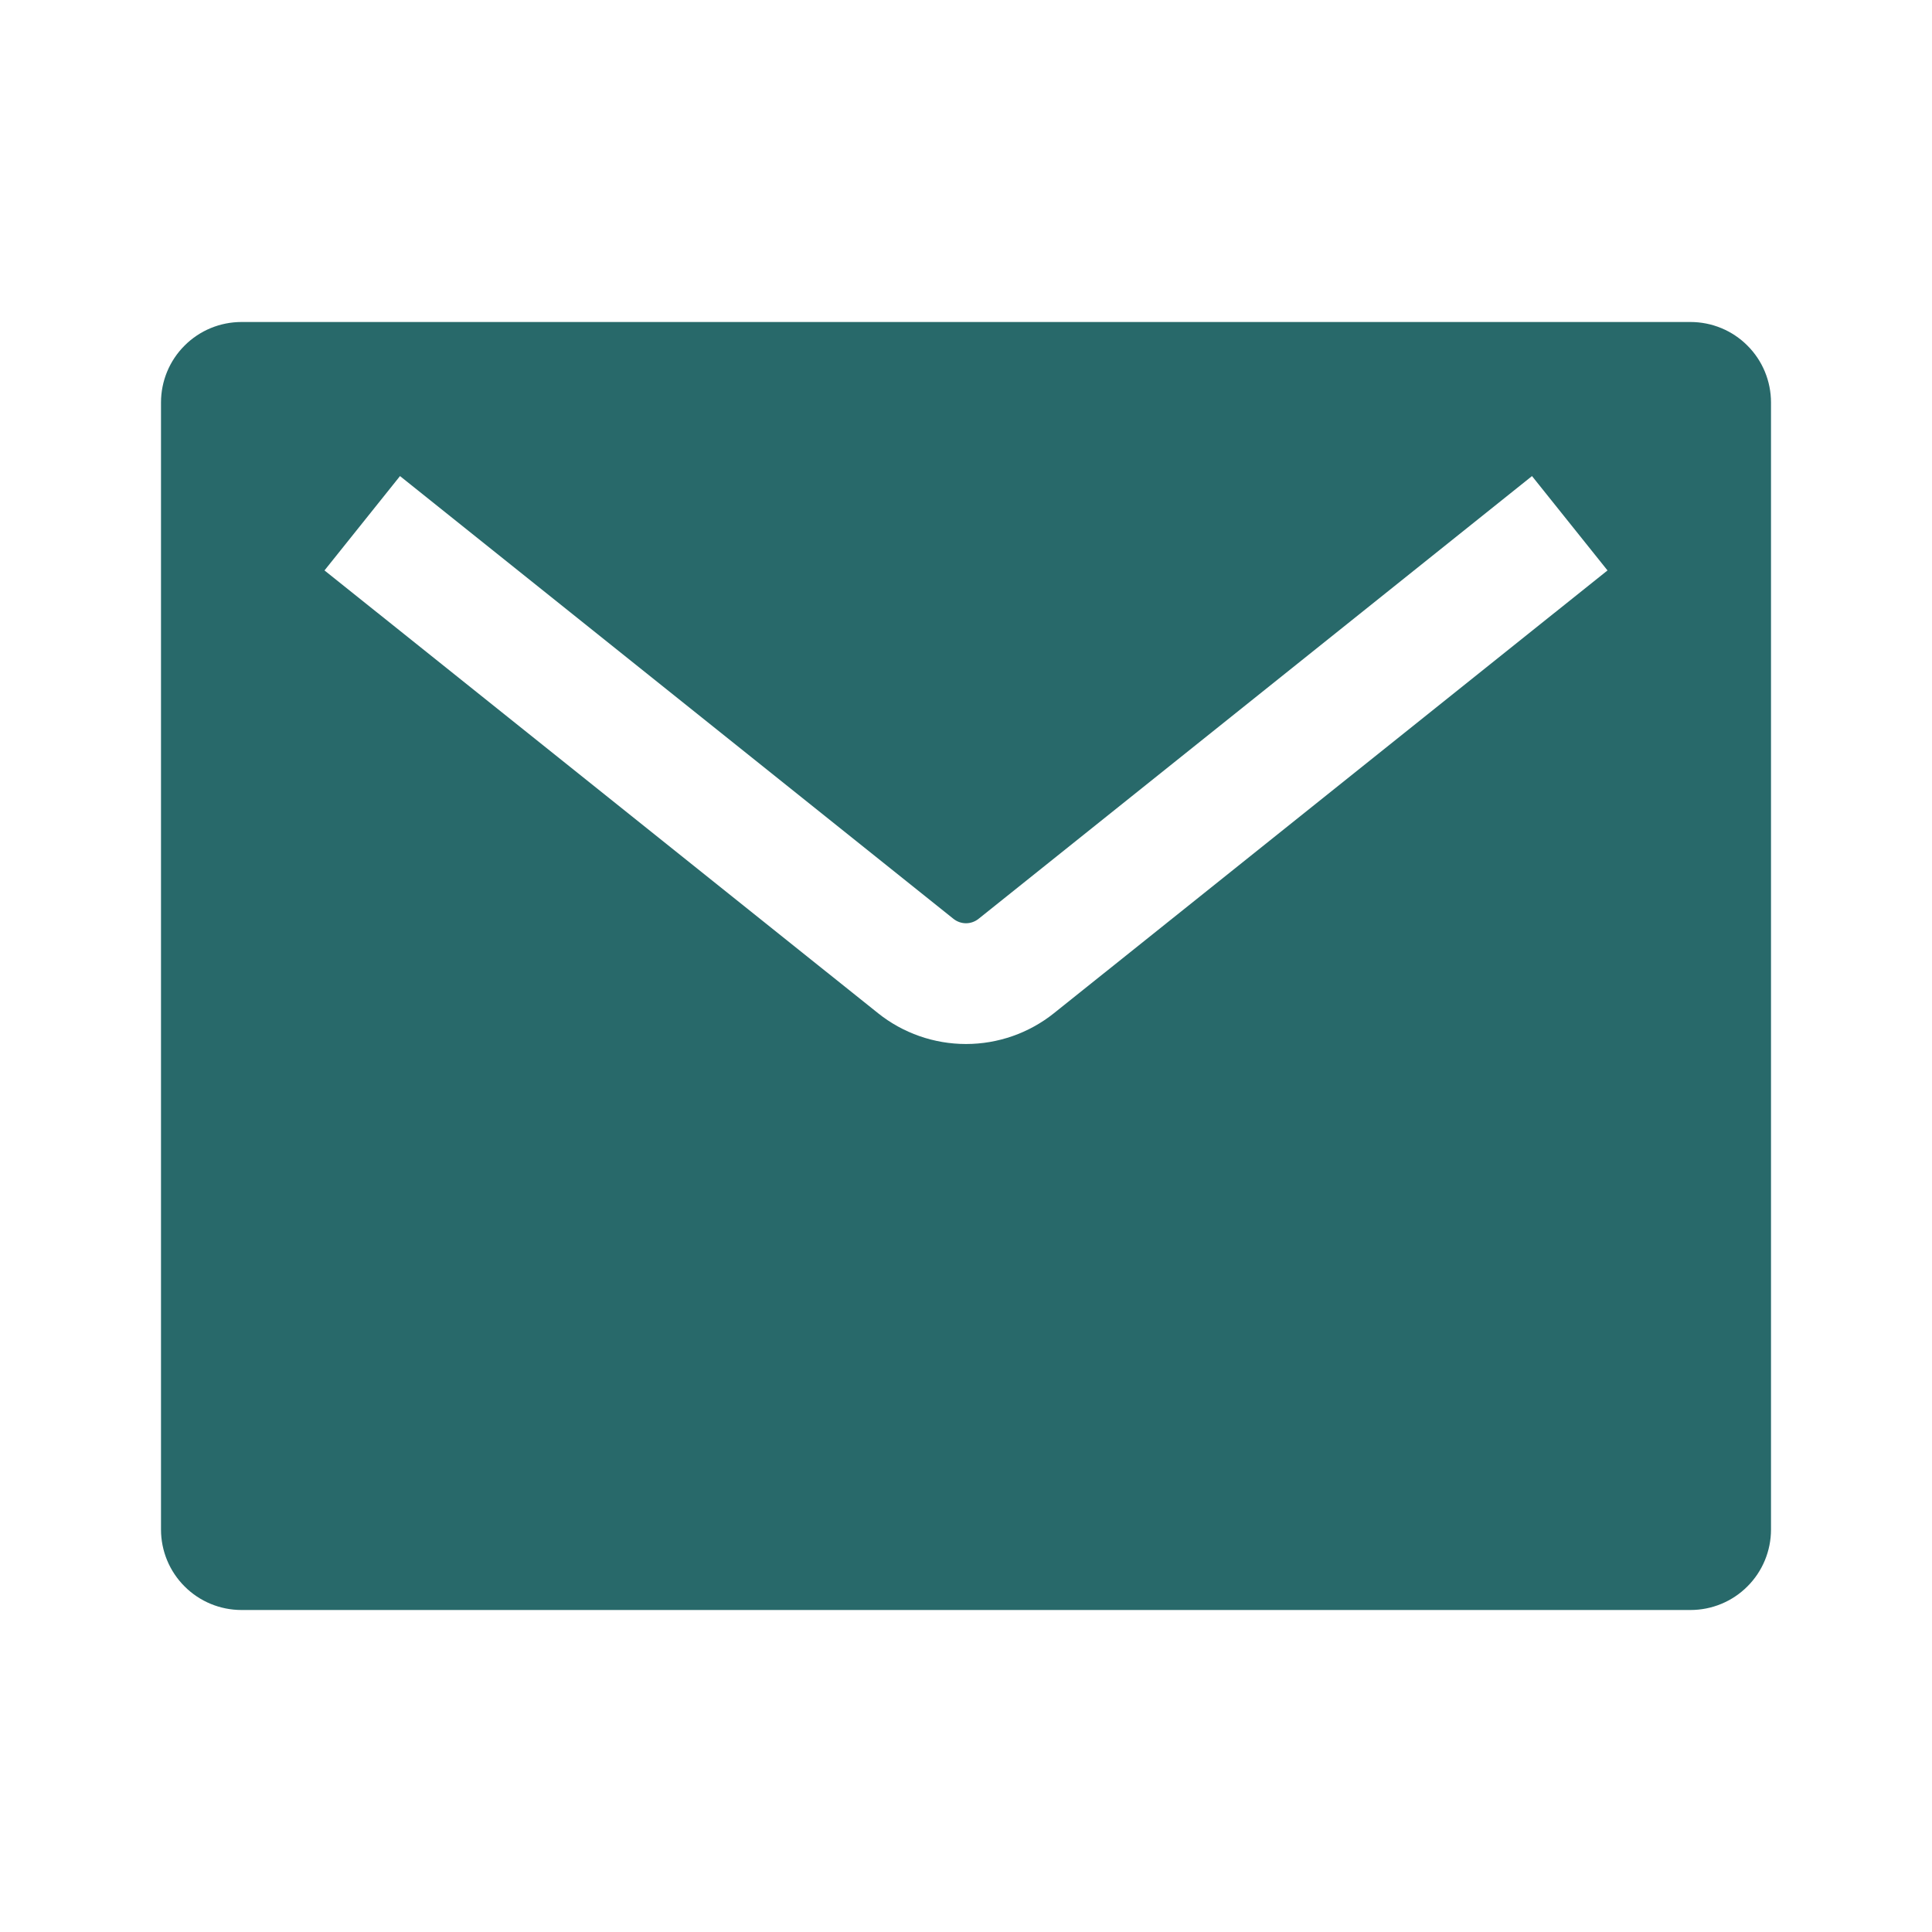 <svg width="24" height="24" viewBox="0 0 24 24" fill="none" xmlns="http://www.w3.org/2000/svg">
<path fill-rule="evenodd" clip-rule="evenodd" d="M3 4H21C21.265 4 21.52 4.105 21.707 4.293C21.895 4.48 22 4.735 22 5V19C22 19.265 21.895 19.52 21.707 19.707C21.52 19.895 21.265 20 21 20H3C2.735 20 2.48 19.895 2.293 19.707C2.105 19.52 2 19.265 2 19V5C2 4.735 2.105 4.48 2.293 4.293C2.48 4.105 2.735 4 3 4ZM19.031 5.914L12.156 11.414C12.112 11.449 12.057 11.469 12 11.469C11.943 11.469 11.888 11.449 11.844 11.414L4.969 5.914L4.031 7.086L10.907 12.586C11.217 12.834 11.603 12.969 12 12.969C12.397 12.969 12.783 12.834 13.093 12.586L19.969 7.086L19.031 5.914Z" fill="#28696A"/>
</svg>
